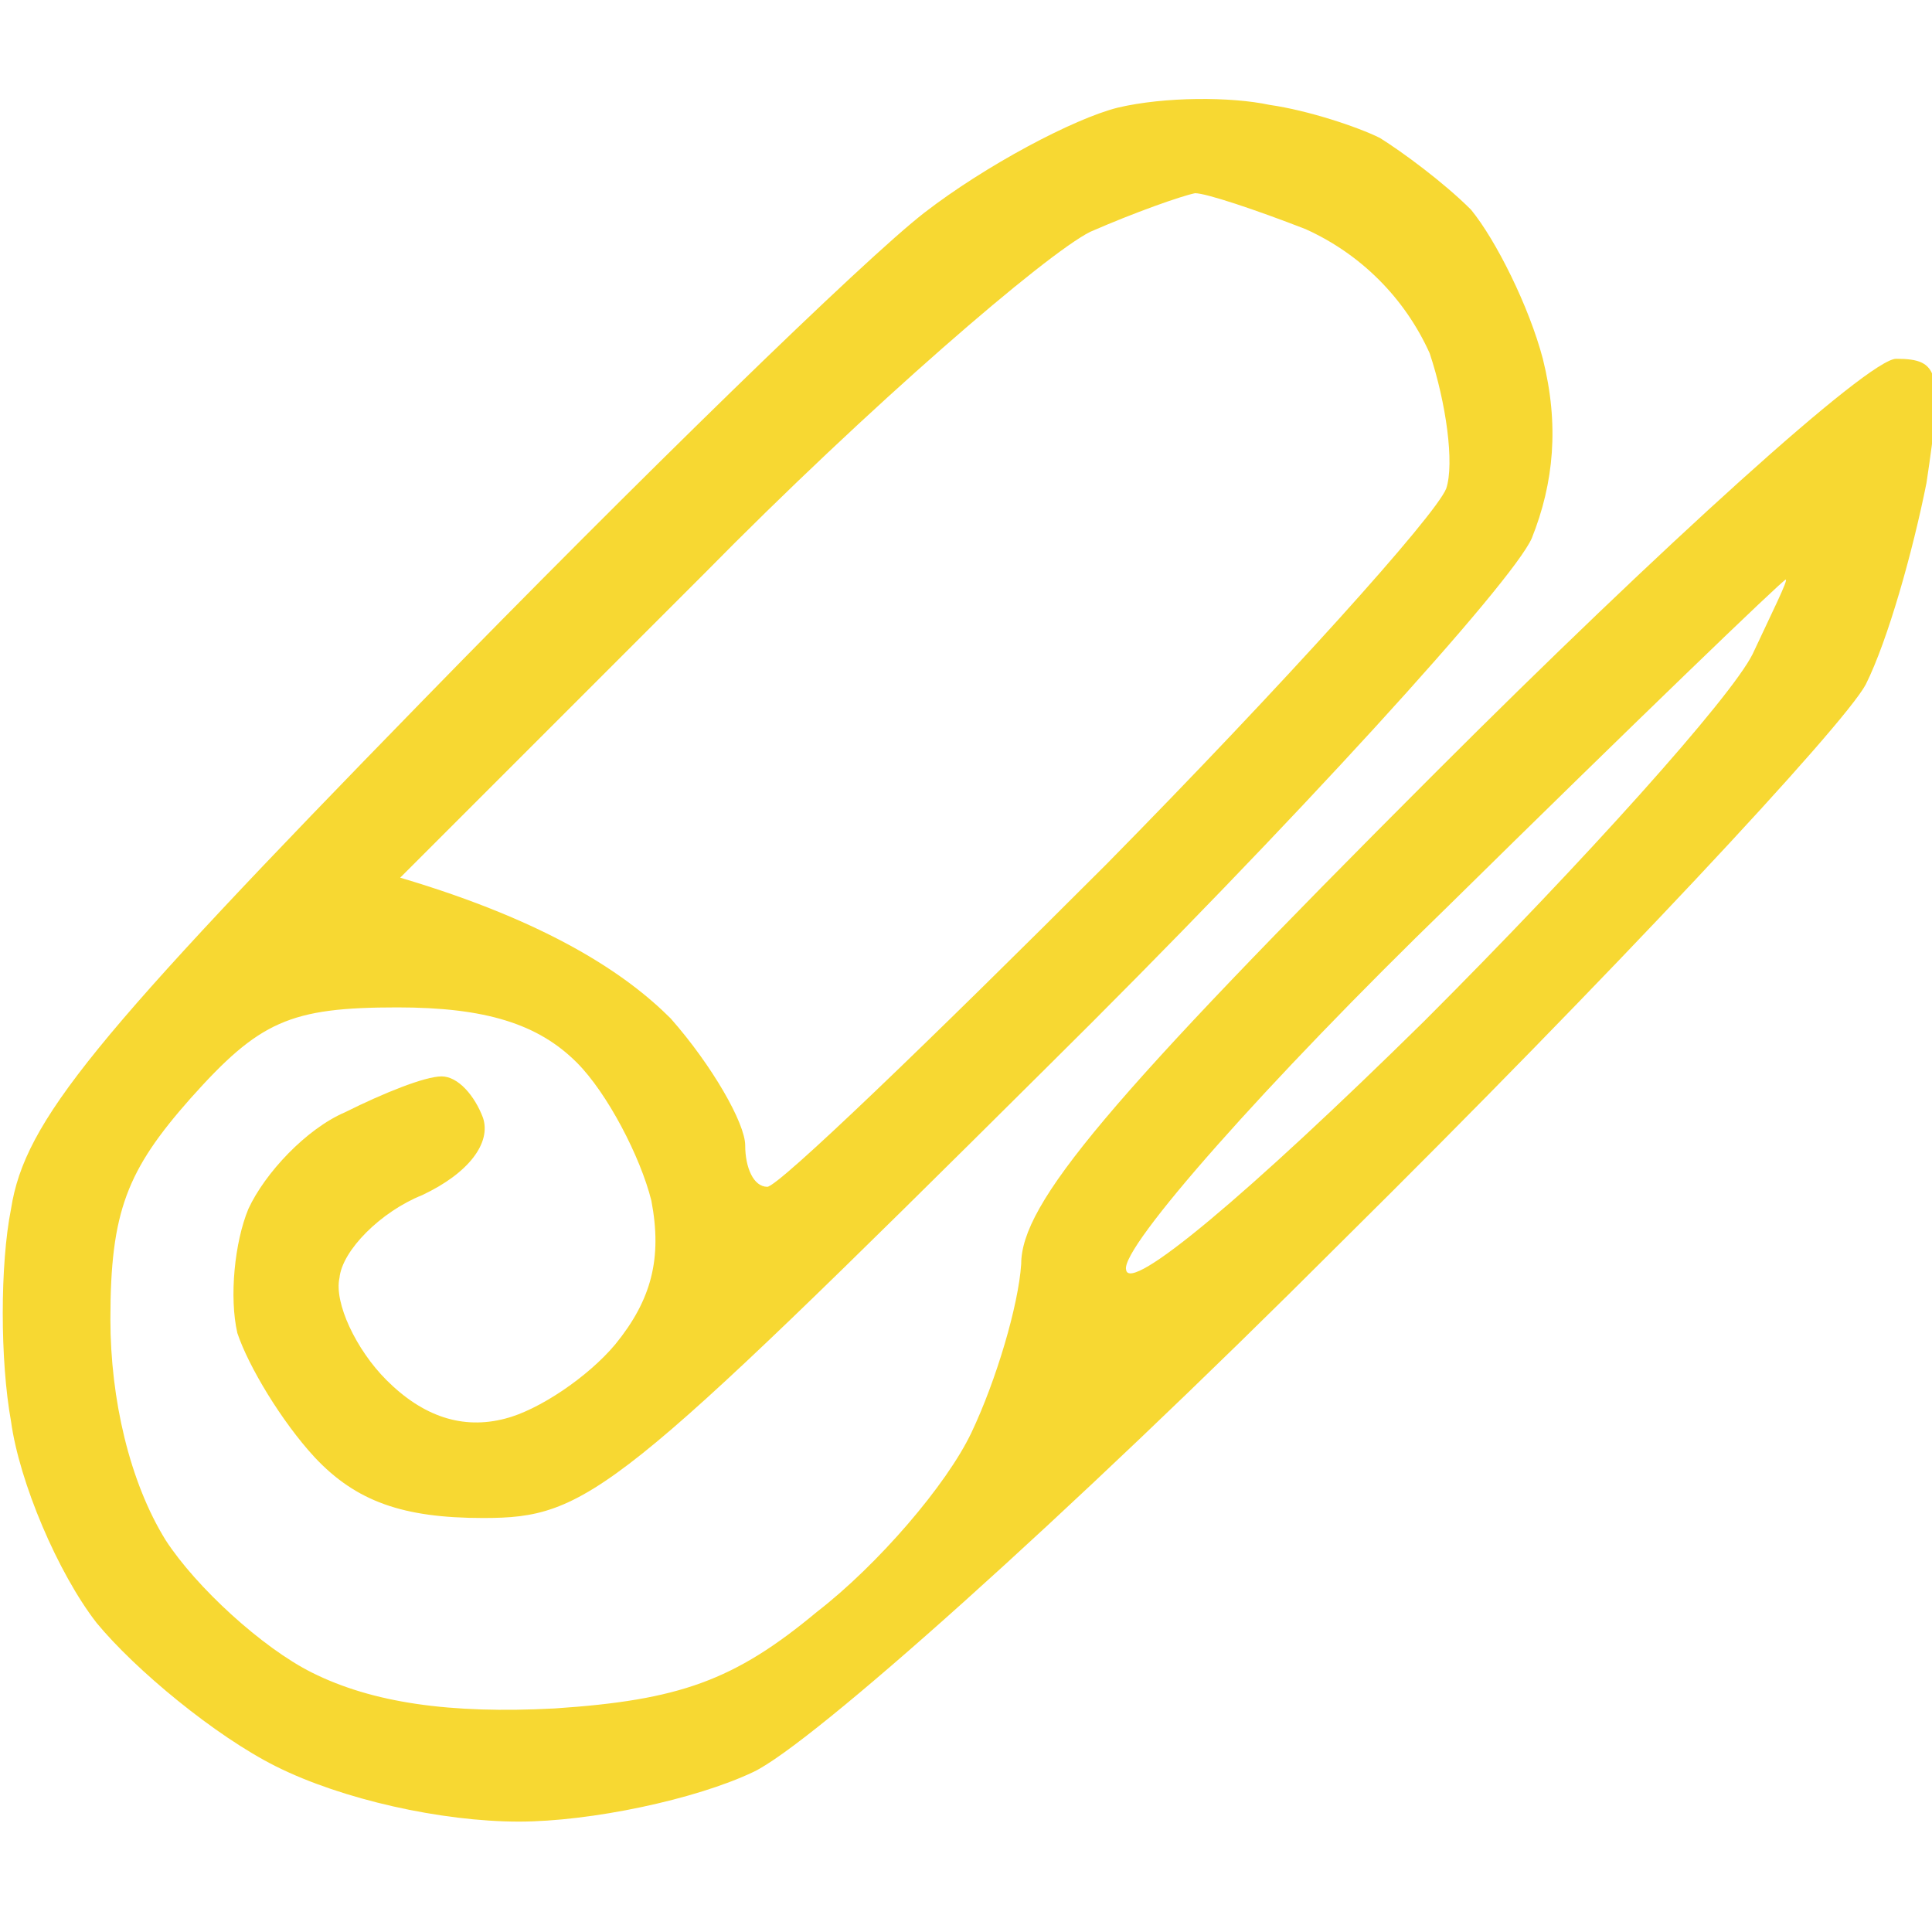 <?xml version="1.0" encoding="UTF-8" standalone="no"?>
<svg
   version="1.2"
   viewBox="0 0 70 70"
   width="70"
   height="70"
   id="svg1"
   sodipodi:docname="rolls-films.svg"
   inkscape:version="1.4.2 (ebf0e940d0, 2025-05-08)"
   xmlns:inkscape="http://www.inkscape.org/namespaces/inkscape"
   xmlns:sodipodi="http://sodipodi.sourceforge.net/DTD/sodipodi-0.dtd"
   xmlns="http://www.w3.org/2000/svg"
   xmlns:svg="http://www.w3.org/2000/svg">
  <defs
     id="defs1" />
  <sodipodi:namedview
     id="namedview1"
     pagecolor="#ffffff"
     bordercolor="#000000"
     borderopacity="0.25"
     inkscape:showpageshadow="2"
     inkscape:pageopacity="0.0"
     inkscape:pagecheckerboard="0"
     inkscape:deskcolor="#d1d1d1"
     inkscape:zoom="7.3142857"
     inkscape:cx="34.863281"
     inkscape:cy="31.445313"
     inkscape:window-width="1916"
     inkscape:window-height="1021"
     inkscape:window-x="0"
     inkscape:window-y="0"
     inkscape:window-maximized="0"
     inkscape:current-layer="svg1" />
  <title
     id="title1">rolls-films</title>
  <style
     id="style1">
		.s0 { opacity: .98;fill: #00ecf5 } 
	</style>
  <path
     id="Path 0"
     fill-rule="evenodd"
     class="s0"
     d="m46 3.8c1.4 0.2 3.2 0.8 4 1.2 0.8 0.5 2.3 1.6 3.3 2.6 0.9 1.1 2.1 3.5 2.6 5.4 0.6 2.4 0.4 4.5-0.4 6.5-0.7 1.6-8.6 10.3-17.6 19.2-15.6 15.5-16.6 16.3-20.4 16.3-2.9 0-4.6-0.6-6.1-2.2-1.2-1.3-2.4-3.3-2.8-4.5-0.3-1.3-0.1-3.3 0.4-4.5 0.6-1.3 2.1-2.9 3.5-3.5 1.4-0.7 2.9-1.3 3.5-1.3 0.6 0 1.2 0.7 1.5 1.5 0.3 0.9-0.5 2-2.2 2.8-1.5 0.6-2.9 2-3 3-0.2 0.9 0.6 2.6 1.7 3.7q2 2 4.3 1.4c1.2-0.3 3-1.5 4-2.7 1.3-1.6 1.7-3.1 1.3-5.2-0.4-1.6-1.6-3.9-2.7-5-1.4-1.4-3.3-2-6.5-2-3.9 0-5 0.5-7.5 3.3-2.3 2.6-2.9 4.1-2.9 8 0 2.9 0.7 5.9 2 8 1.1 1.7 3.5 3.9 5.3 4.8 2.2 1.1 5 1.5 8.8 1.3 4.5-0.3 6.5-1 9.5-3.5 2.2-1.7 4.7-4.6 5.6-6.5 0.9-1.9 1.7-4.6 1.8-6.1 0-2.2 3.1-5.9 15-17.8 8.2-8.2 15.7-15 16.7-15 1.6 0 1.7 0.5 1.1 4.5-0.5 2.5-1.4 5.7-2.2 7.3-0.8 1.5-9.3 10.6-19 20.2-10.1 10.1-19.2 18.2-21.3 19.2-2.1 1-5.9 1.8-8.5 1.8-2.8 0-6.4-0.8-8.8-2-2.2-1.1-5.1-3.5-6.5-5.2-1.4-1.8-2.8-5.1-3.1-7.3-0.4-2.2-0.4-5.7 0-7.7 0.5-3.2 3-6.2 14.9-18.4 7.8-8 16-16 18.2-17.7 2.2-1.7 5.4-3.4 7-3.8 1.7-0.4 4.1-0.4 5.5-0.1zm-20.5 17l-11 11c5.4 1.6 8.2 3.5 9.8 5.1 1.5 1.7 2.7 3.8 2.7 4.6 0 0.8 0.3 1.5 0.8 1.5 0.4 0 5.9-5.3 12.3-11.7 6.4-6.5 11.9-12.6 12.3-13.6 0.3-0.9 0-3.1-0.6-4.9-0.9-2-2.5-3.6-4.5-4.5-1.8-0.7-3.6-1.3-4-1.3-0.5 0.1-2.2 0.7-3.8 1.4-1.6 0.8-8 6.3-14 12.4zm15.3 25.2c0.1 0.9 4.4-2.7 10.8-9 5.8-5.8 11.1-11.7 11.9-13.3 0.7-1.5 1.3-2.7 1.2-2.7-0.1 0-5.6 5.3-12.2 11.8-6.6 6.4-11.9 12.4-11.7 13.2z"
     style="fill:#f6d72e;fill-opacity:1" />
</svg>
